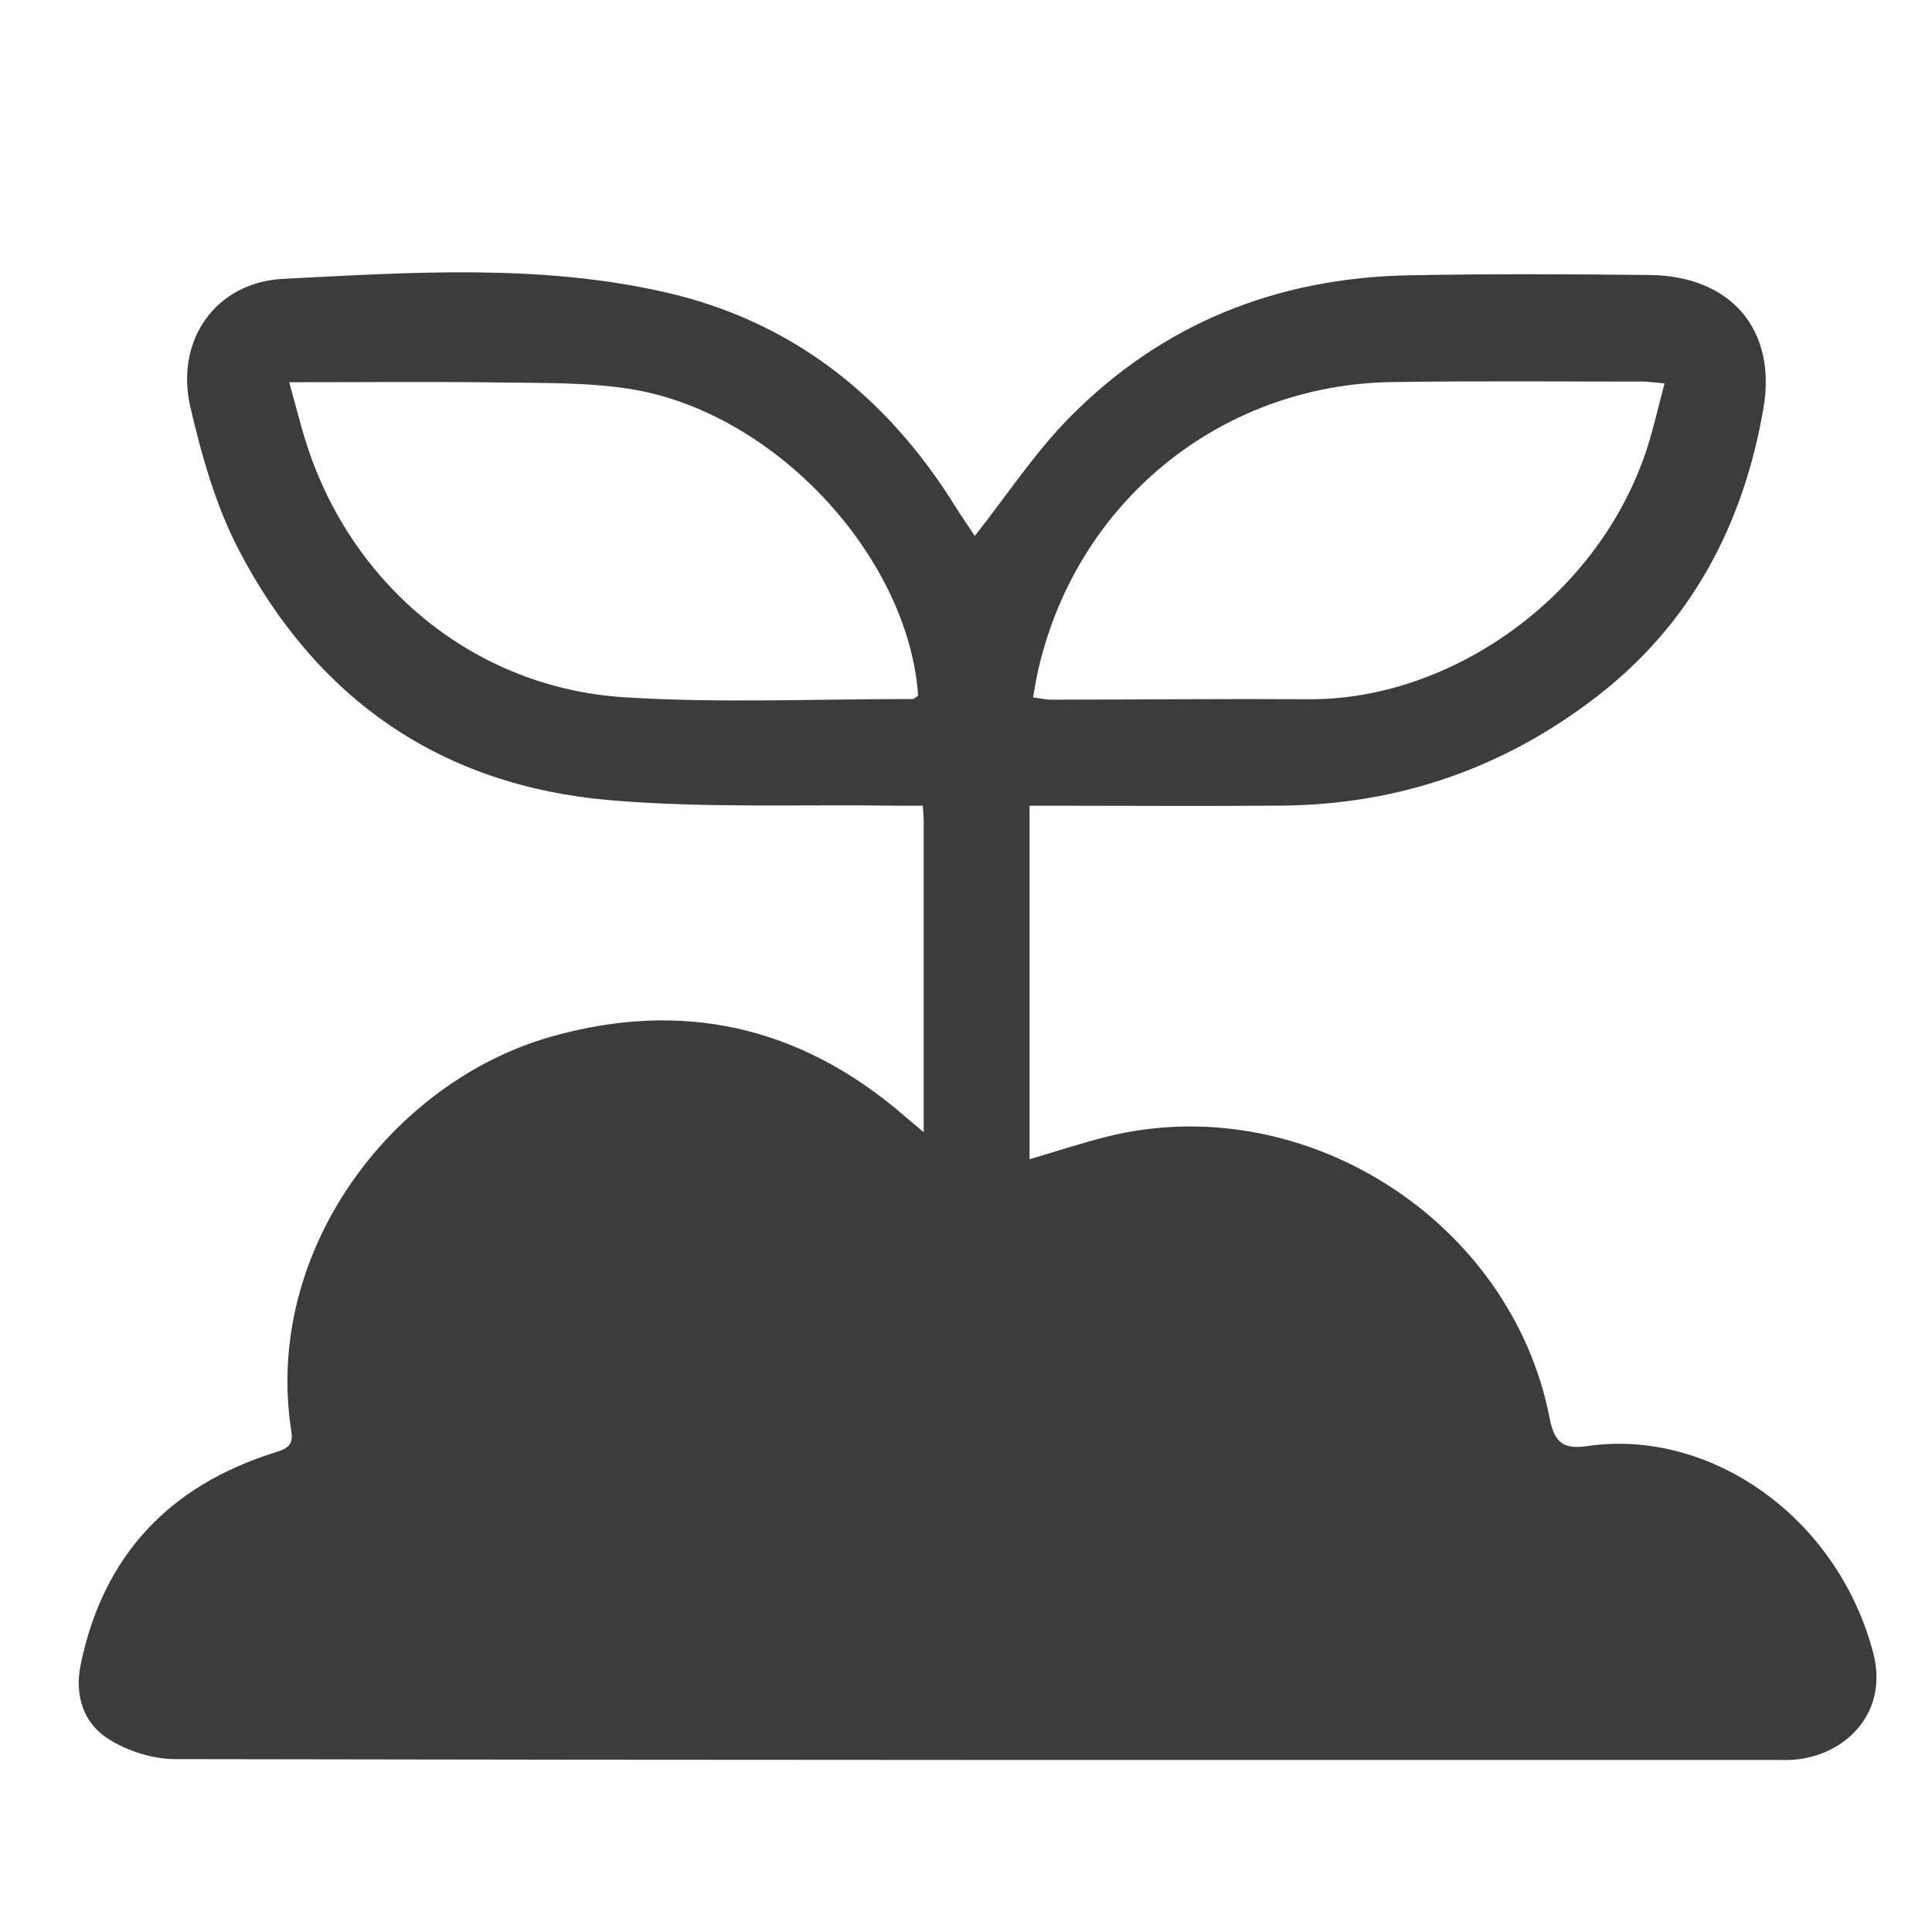 <?xml version="1.0" encoding="UTF-8"?> <svg xmlns="http://www.w3.org/2000/svg" id="Layer_1" data-name="Layer 1" viewBox="0 0 500 500"><defs><style> .cls-1 { fill: #3c3c3c; } </style></defs><path class="cls-1" d="m239.05,293.02c0-27.87,0-54.23,0-80.58,0-1.04-.12-2.08-.23-3.93-2.45,0-4.73.03-7,0-24.65-.36-49.43.67-73.93-1.42-43.63-3.72-76.02-26.13-96.15-64.89-5.92-11.4-9.56-24.27-12.48-36.87-3.99-17.27,6.52-32.28,24.07-33.17,32.93-1.66,66.1-3.95,98.67,3.44,32.84,7.45,57.37,26.85,75.07,55.21,1.78,2.85,3.69,5.6,5.2,7.89,8.32-10.53,15.48-21.48,24.49-30.62,23.97-24.34,53.71-36.18,87.78-36.83,20.8-.4,41.62-.31,62.42-.08,20.86.23,32.93,14.02,29.42,34.46-5.14,29.95-18.57,55.6-42.94,74.49-23.94,18.56-51.29,28.11-81.68,28.37-19.31.17-38.61.03-57.92.03-2.29,0-4.59,0-7.4,0v91.49c6.77-1.99,13.23-4.13,19.81-5.79,50.75-12.79,104.84,21.4,114.81,72.88,1.24,6.41,3.71,8.02,9.75,7.14,31.33-4.6,64.55,17.88,73.96,53.47,4.14,15.67-7.28,26.64-20.49,27.7-1.49.12-3,.07-4.5.07-138.15,0-276.3.06-414.45-.22-5.84-.01-12.38-2.1-17.32-5.24-6.54-4.16-8.75-11.43-7.12-19.31,5.84-28.19,22.95-46.21,50.17-54.78,3.2-1.01,4.92-1.79,4.34-5.48-7.31-46.39,25.79-90.34,67.12-102.13,33.82-9.64,64.41-2.85,91.2,20.19,1.41,1.21,2.84,2.4,5.34,4.52Zm191.73-193.79c-3.09-.27-4.34-.48-5.6-.48-21.65.01-43.29-.19-64.94.13-44.77.66-82.17,31.53-91.74,75.39-.43,1.96-.73,3.96-1.14,6.2,2.1.29,3.35.61,4.59.61,22.29-.03,44.58-.25,66.87-.12,35.87.21,73.74-25.45,86.89-63.3,2-5.75,3.26-11.75,5.07-18.43Zm-355.93-.31c1.73,6.21,2.93,11.14,4.48,15.96,11.81,36.87,43.59,63.12,82.21,65.57,24.77,1.57,49.71.43,74.57.46.52,0,1.05-.6,1.51-.88-2.55-36.12-37.26-73.47-74.54-79.36-10.92-1.73-22.19-1.52-33.31-1.68-17.76-.25-35.52-.07-54.93-.07Z"></path></svg> 